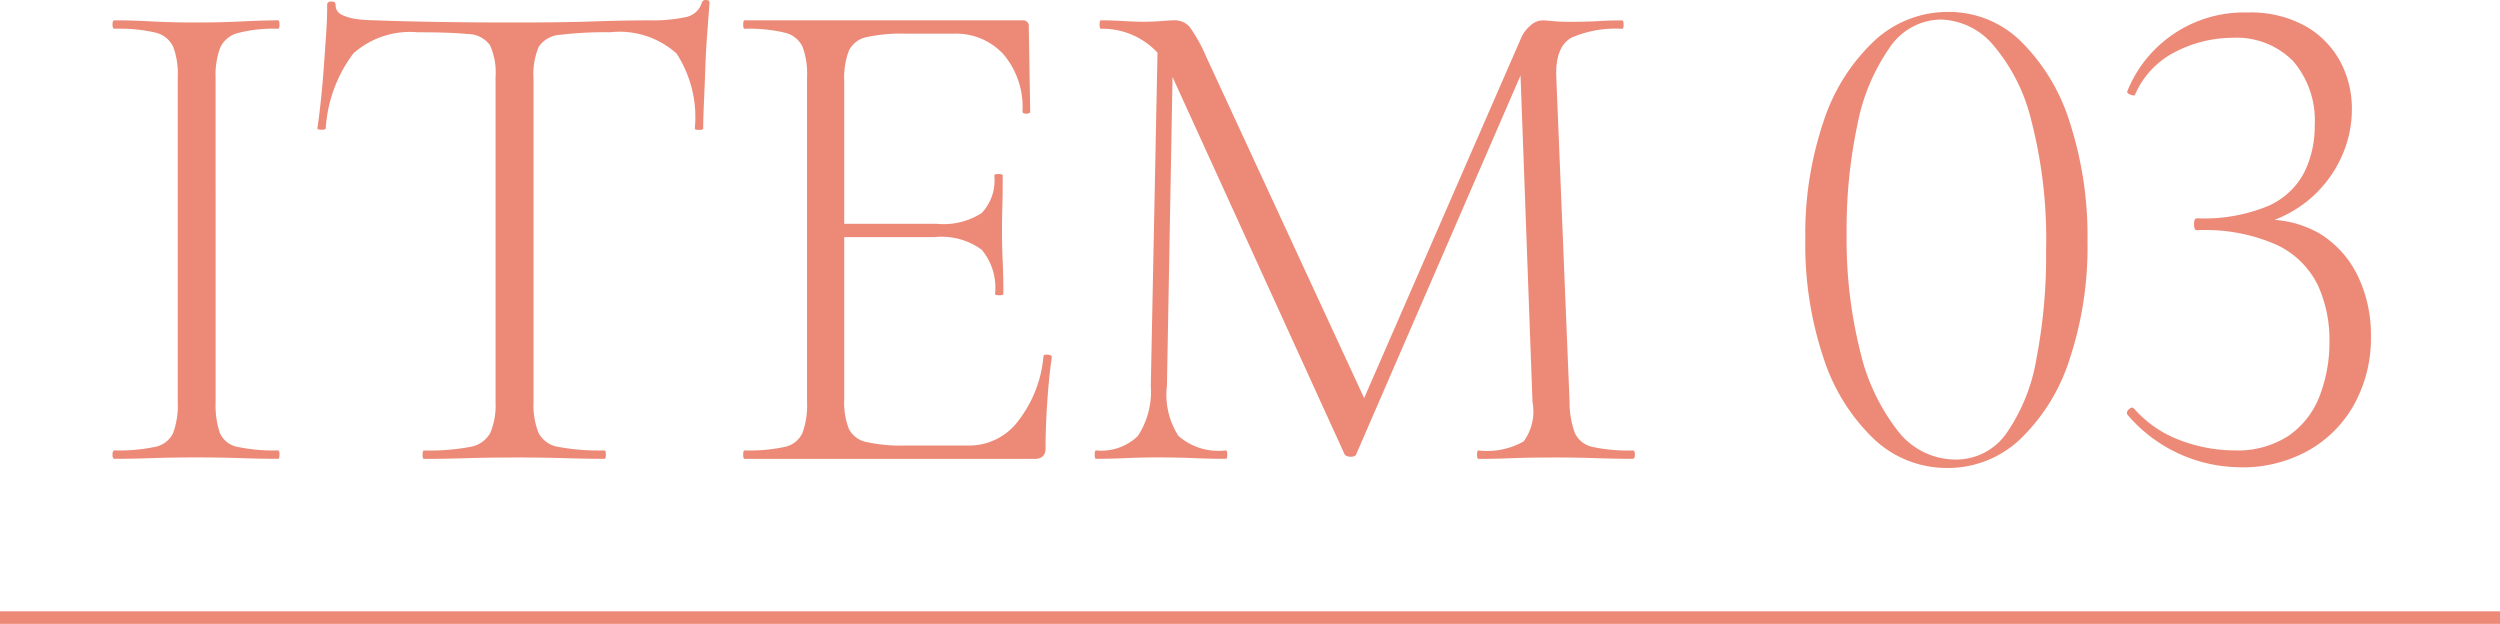 <svg xmlns="http://www.w3.org/2000/svg" width="100" height="24.954" viewBox="0 0 100 24.954">
  <g id="ITEM03" transform="translate(-628.166 -3228.994)">
    <path id="_3" data-name="3" d="M85.113,18.69a5.969,5.969,0,0,1-4.519-2.105c-.037-.075-.014-.15.071-.224s.154-.075.21,0a4.591,4.591,0,0,0,1.866,1.263,6.169,6.169,0,0,0,2.119.392,3.736,3.736,0,0,0,2.189-.589,3.417,3.417,0,0,0,1.235-1.586,5.971,5.971,0,0,0,.393-2.2,5.246,5.246,0,0,0-.463-2.232,3.481,3.481,0,0,0-1.614-1.6,7.057,7.057,0,0,0-3.227-.6c-.075,0-.113-.079-.113-.238s.038-.239.113-.239a6.706,6.706,0,0,0,2.847-.491A2.974,2.974,0,0,0,87.667,6.9a4.149,4.149,0,0,0,.42-1.88,3.63,3.63,0,0,0-.869-2.582,3.19,3.19,0,0,0-2.442-.926,5.013,5.013,0,0,0-2.232.547A3.451,3.451,0,0,0,80.9,3.788c-.018.038-.079.038-.181,0s-.145-.084-.127-.14A5.025,5.025,0,0,1,85.393.5a4.532,4.532,0,0,1,2.33.547,3.614,3.614,0,0,1,1.388,1.417,4,4,0,0,1,.463,1.909A4.571,4.571,0,0,1,89.1,6.4a4.82,4.82,0,0,1-1.36,1.684,4.941,4.941,0,0,1-2.119.954l.083-.224a4.214,4.214,0,0,1,2.541.505,4.029,4.029,0,0,1,1.557,1.7,5.415,5.415,0,0,1,.534,2.427,5.467,5.467,0,0,1-.674,2.736,4.754,4.754,0,0,1-1.853,1.852,5.414,5.414,0,0,1-2.693.66" transform="translate(632.667 3228.994)" fill="#ed8977"/>
    <path id="_0" data-name="0" d="M73.383,18.718a4.232,4.232,0,0,1-2.934-1.165,7.794,7.794,0,0,1-2.006-3.227,14.248,14.248,0,0,1-.73-4.757,14.024,14.024,0,0,1,.73-4.714,7.707,7.707,0,0,1,2.021-3.213A4.3,4.3,0,0,1,73.439.478a4.1,4.1,0,0,1,2.9,1.178A7.826,7.826,0,0,1,78.293,4.9,14.777,14.777,0,0,1,79,9.653a14.243,14.243,0,0,1-.716,4.715,7.627,7.627,0,0,1-1.978,3.2,4.2,4.2,0,0,1-2.918,1.151m.336-.337a2.453,2.453,0,0,0,2.034-1.052,7.3,7.3,0,0,0,1.193-2.947,21.8,21.8,0,0,0,.393-4.392,18.975,18.975,0,0,0-.59-5.163,7.281,7.281,0,0,0-1.543-3.046,2.847,2.847,0,0,0-2.076-1,2.494,2.494,0,0,0-2.049,1.124A7.986,7.986,0,0,0,69.8,4.967a20.2,20.2,0,0,0-.435,4.406,18.4,18.4,0,0,0,.533,4.644,8.223,8.223,0,0,0,1.5,3.2,2.923,2.923,0,0,0,2.316,1.165" transform="translate(632.666 3228.994)" fill="#ed8977"/>
    <path id="M" d="M41.532,15.434l.281-13.975.617.056-.253,13.919a3.033,3.033,0,0,0,.464,2.007,2.436,2.436,0,0,0,1.894.575c.037,0,.056.056.056.169s-.019.168-.056.168c-.411,0-.838-.009-1.278-.028s-.921-.028-1.444-.028q-.674,0-1.291.028t-1.179.028c-.037,0-.056-.056-.056-.168s.019-.169.056-.169a2.1,2.1,0,0,0,1.67-.575,3.234,3.234,0,0,0,.519-2.007m19.279,2.582c.056,0,.084.056.084.169s-.028.168-.084.168q-.674,0-1.5-.028T57.556,18.3q-.872,0-1.6.028t-1.318.028q-.057,0-.057-.168c0-.113.019-.169.057-.169a2.973,2.973,0,0,0,1.81-.364A2.03,2.03,0,0,0,56.8,16.08L56.293,2.245l.814-1.038-7.353,16.95c-.018.075-.093.112-.223.112s-.216-.037-.254-.112L42.43,3.143A3.006,3.006,0,0,0,39.539,1.15c-.037,0-.055-.056-.055-.168s.018-.169.055-.169c.281,0,.58.01.9.029s.579.028.785.028c.263,0,.505-.01.73-.028s.393-.029.505-.029a.787.787,0,0,1,.618.253,6.174,6.174,0,0,1,.673,1.207l6.426,13.891-.729,1.179,6.9-15.828a1.371,1.371,0,0,1,.378-.5.736.736,0,0,1,.463-.2c.094,0,.234.01.421.029s.4.028.645.028c.487,0,.879-.01,1.179-.028s.618-.029.954-.029c.038,0,.057.057.057.169s-.019.168-.057.168a4.426,4.426,0,0,0-2.02.351q-.646.351-.618,1.53l.534,13.049a3.523,3.523,0,0,0,.211,1.235,1,1,0,0,0,.714.561,6.741,6.741,0,0,0,1.6.14" transform="translate(632.666 3228.994)" fill="#ed8977"/>
    <path id="E" d="M36.873,18.354H25.284c-.039,0-.057-.057-.057-.168s.018-.169.057-.169a6.743,6.743,0,0,0,1.6-.14,1,1,0,0,0,.715-.562,3.223,3.223,0,0,0,.183-1.234V3.088A3.115,3.115,0,0,0,27.6,1.867a1.047,1.047,0,0,0-.715-.562,6.214,6.214,0,0,0-1.6-.154c-.039,0-.057-.056-.057-.168s.018-.169.057-.169H36.4a.223.223,0,0,1,.251.253l.057,3.395c0,.057-.052.085-.155.085s-.153-.028-.153-.085a3.263,3.263,0,0,0-.759-2.287,2.575,2.575,0,0,0-1.992-.828H31.71a6.391,6.391,0,0,0-1.558.141,1,1,0,0,0-.7.547,3.118,3.118,0,0,0-.183,1.221V15.968a2.916,2.916,0,0,0,.183,1.179,1,1,0,0,0,.7.533,6.391,6.391,0,0,0,1.558.141h2.582a2.443,2.443,0,0,0,1.936-.983,4.89,4.89,0,0,0,1.01-2.582c0-.055.056-.079.169-.069s.167.042.167.1q-.111.73-.181,1.755t-.071,1.894q0,.422-.449.421m-1.571-6.6a2.38,2.38,0,0,0-.533-1.768,2.727,2.727,0,0,0-1.881-.505H28.566V8.952h4.406a2.808,2.808,0,0,0,1.8-.434,1.9,1.9,0,0,0,.5-1.5c0-.037.056-.056.169-.056s.167.019.167.056q0,.815-.014,1.263t-.014.954q0,.618.028,1.221c.019.4.028.837.028,1.3,0,.037-.056.056-.168.056s-.168-.019-.168-.056" transform="translate(632.666 3228.994)" fill="#ed8977"/>
    <path id="T" d="M12.206,1.291a3.411,3.411,0,0,0-2.568.842,5.555,5.555,0,0,0-1.108,3c0,.037-.055.056-.168.056s-.168-.019-.168-.056q.055-.338.126-.982t.127-1.389q.054-.744.1-1.432T8.586.2c0-.093.056-.14.169-.14S8.924.1,8.924.2A.422.422,0,0,0,9.19.6a1.991,1.991,0,0,0,.617.168,5.171,5.171,0,0,0,.6.042Q12.825.9,16.051.9q1.993,0,3.157-.042T21.467.814A6.429,6.429,0,0,0,22.912.688a.838.838,0,0,0,.66-.575A.151.151,0,0,1,23.741,0c.092,0,.139.038.139.113-.019.28-.047.655-.083,1.122s-.067.959-.084,1.473-.038.992-.057,1.432-.028.771-.028,1c0,.037-.056.056-.168.056s-.168-.019-.168-.056a4.668,4.668,0,0,0-.73-3A3.418,3.418,0,0,0,19.9,1.291a14.676,14.676,0,0,0-1.978.1,1.111,1.111,0,0,0-.871.477,2.831,2.831,0,0,0-.21,1.277V16.081a3.023,3.023,0,0,0,.2,1.234,1.081,1.081,0,0,0,.8.562,8.851,8.851,0,0,0,1.838.14c.037,0,.056.056.056.168s-.019.168-.056.168q-.729,0-1.642-.028T16.051,18.3q-1.011,0-1.922.028t-1.67.028c-.037,0-.056-.056-.056-.168s.019-.168.056-.168a8.907,8.907,0,0,0,1.825-.14,1.137,1.137,0,0,0,.827-.562,2.832,2.832,0,0,0,.211-1.234V3.087A2.652,2.652,0,0,0,15.1,1.81a1.1,1.1,0,0,0-.9-.449q-.672-.069-1.993-.07" transform="translate(632.666 3228.994)" fill="#ed8977"/>
    <path id="I" d="M4.125,16.08a3.465,3.465,0,0,0,.169,1.235.961.961,0,0,0,.715.561,6.918,6.918,0,0,0,1.613.14c.038,0,.057.056.057.169s-.019.168-.057.168q-.674,0-1.487-.028t-1.8-.028q-.927,0-1.753.028t-1.5.028C.028,18.353,0,18.3,0,18.185s.028-.169.083-.169a6.928,6.928,0,0,0,1.614-.14,1.008,1.008,0,0,0,.73-.561A3.228,3.228,0,0,0,2.61,16.08V3.087a3.113,3.113,0,0,0-.183-1.22A1.056,1.056,0,0,0,1.7,1.3,6.329,6.329,0,0,0,.083,1.15C.028,1.15,0,1.094,0,.983S.028.813.083.813q.675,0,1.5.044T3.339.9q.982,0,1.81-.042T6.622.813c.038,0,.057.058.057.17s-.019.167-.057.167a5.711,5.711,0,0,0-1.6.169,1.079,1.079,0,0,0-.716.59,3.227,3.227,0,0,0-.182,1.233Z" transform="translate(632.666 3228.994)" fill="#ed8977"/>
    <line id="line" x2="100" transform="translate(628.166 3253.698)" fill="none" stroke="#ed8977" stroke-width="0.5"/>
  </g>
</svg>
